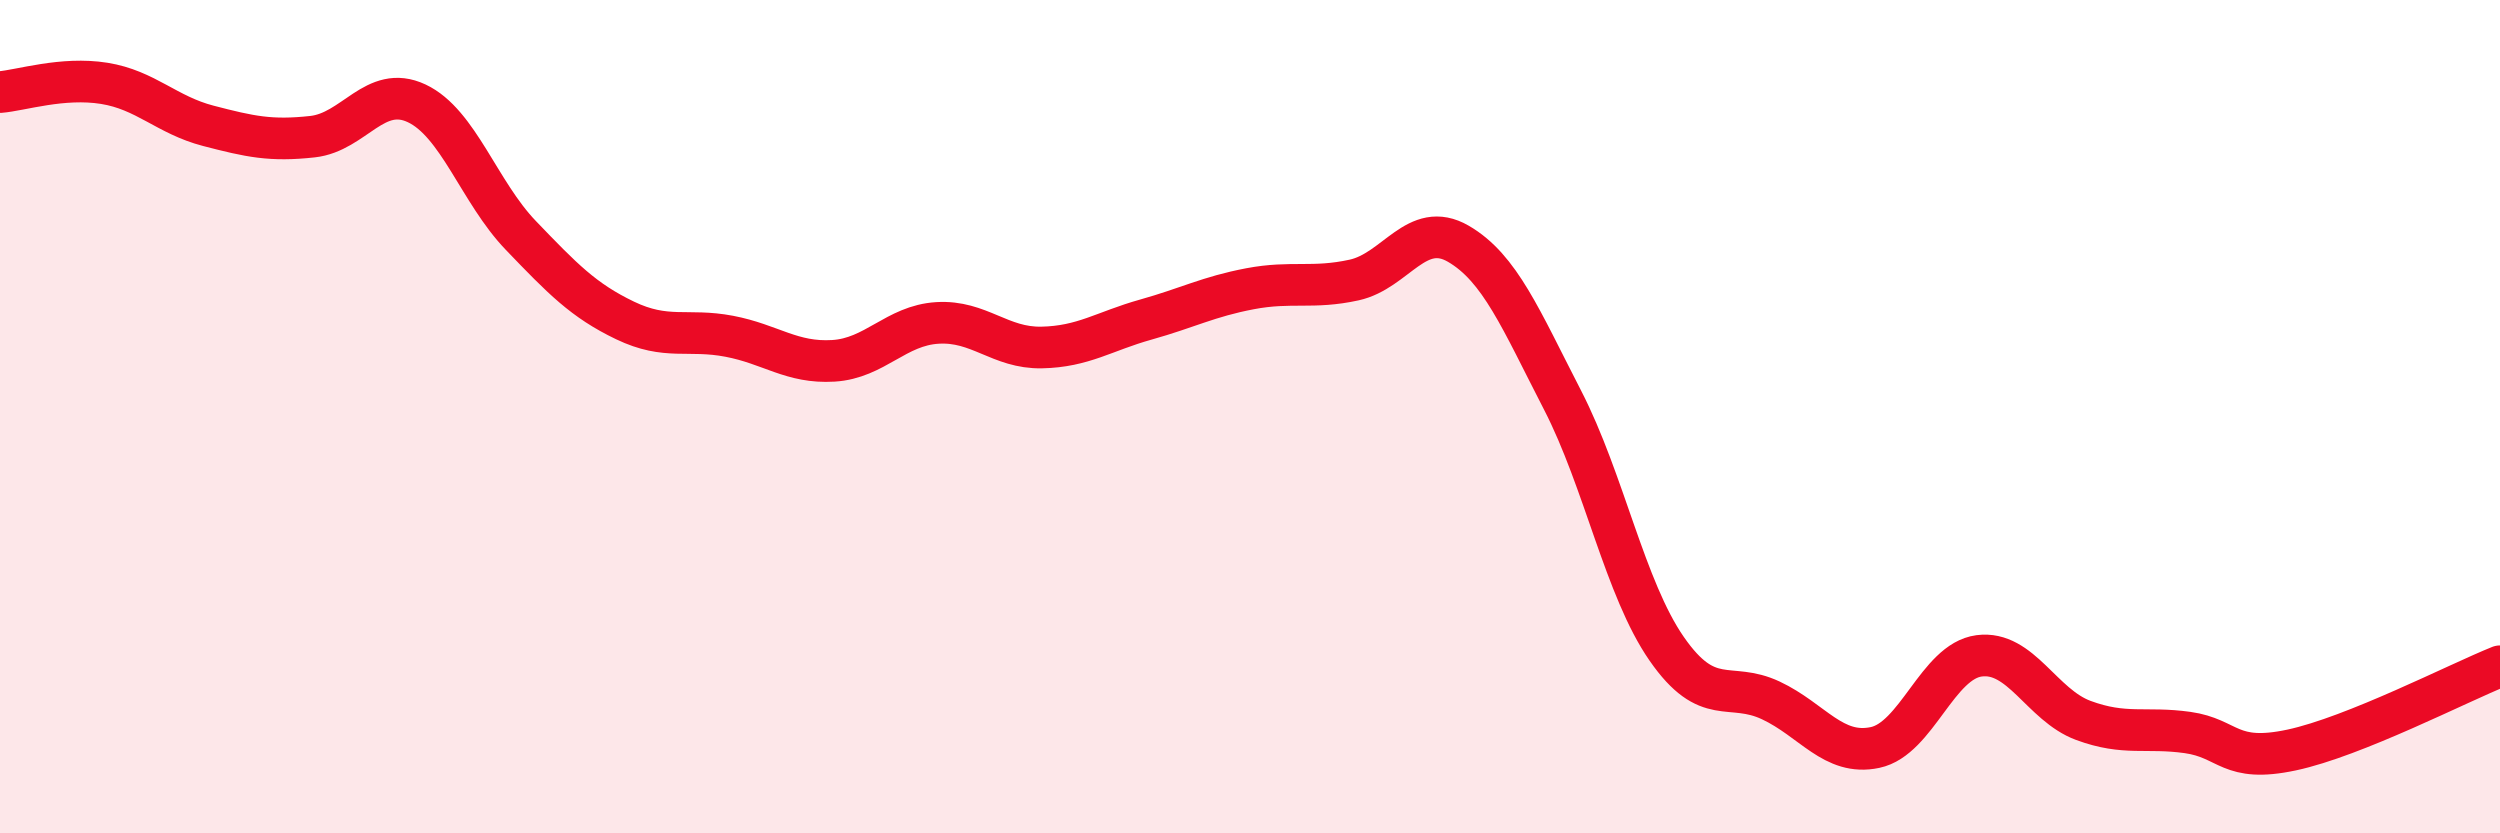 
    <svg width="60" height="20" viewBox="0 0 60 20" xmlns="http://www.w3.org/2000/svg">
      <path
        d="M 0,2.21 C 0.5,2.17 1.5,1.84 2.5,2 C 3.5,2.16 4,2.76 5,3.02 C 6,3.28 6.5,3.39 7.5,3.28 C 8.5,3.17 9,2.01 10,2.48 C 11,2.95 11.5,4.61 12.5,5.65 C 13.5,6.69 14,7.21 15,7.69 C 16,8.17 16.5,7.88 17.5,8.07 C 18.5,8.26 19,8.72 20,8.66 C 21,8.6 21.5,7.81 22.5,7.75 C 23.5,7.69 24,8.36 25,8.34 C 26,8.32 26.5,7.95 27.5,7.67 C 28.5,7.39 29,7.12 30,6.93 C 31,6.74 31.5,6.94 32.5,6.72 C 33.5,6.5 34,5.27 35,5.85 C 36,6.43 36.5,7.66 37.5,9.6 C 38.5,11.54 39,14.13 40,15.57 C 41,17.01 41.5,16.34 42.5,16.81 C 43.5,17.28 44,18.15 45,17.94 C 46,17.73 46.5,15.87 47.5,15.74 C 48.5,15.61 49,16.92 50,17.29 C 51,17.66 51.5,17.44 52.5,17.58 C 53.5,17.72 53.5,18.32 55,18 C 56.5,17.68 59,16.39 60,15.99L60 20L0 20Z"
        fill="#EB0A25"
        opacity="0.1"
        stroke-linecap="round"
        stroke-linejoin="round"
      />
      <path
        d="M 0,2.21 C 0.5,2.17 1.5,1.84 2.5,2 C 3.5,2.16 4,2.76 5,3.02 C 6,3.28 6.5,3.39 7.5,3.28 C 8.5,3.17 9,2.01 10,2.48 C 11,2.95 11.5,4.61 12.5,5.65 C 13.5,6.69 14,7.21 15,7.69 C 16,8.17 16.5,7.88 17.5,8.07 C 18.5,8.26 19,8.72 20,8.66 C 21,8.6 21.5,7.81 22.5,7.75 C 23.5,7.69 24,8.36 25,8.34 C 26,8.32 26.5,7.95 27.5,7.67 C 28.5,7.39 29,7.12 30,6.93 C 31,6.74 31.5,6.94 32.5,6.72 C 33.5,6.5 34,5.27 35,5.85 C 36,6.43 36.5,7.66 37.5,9.6 C 38.5,11.54 39,14.13 40,15.57 C 41,17.01 41.5,16.34 42.5,16.81 C 43.5,17.28 44,18.15 45,17.94 C 46,17.73 46.5,15.87 47.5,15.74 C 48.5,15.61 49,16.92 50,17.29 C 51,17.66 51.5,17.44 52.5,17.58 C 53.5,17.72 53.5,18.32 55,18 C 56.5,17.68 59,16.39 60,15.99"
        stroke="#EB0A25"
        stroke-width="1"
        fill="none"
        stroke-linecap="round"
        stroke-linejoin="round"
      />
    </svg>
  